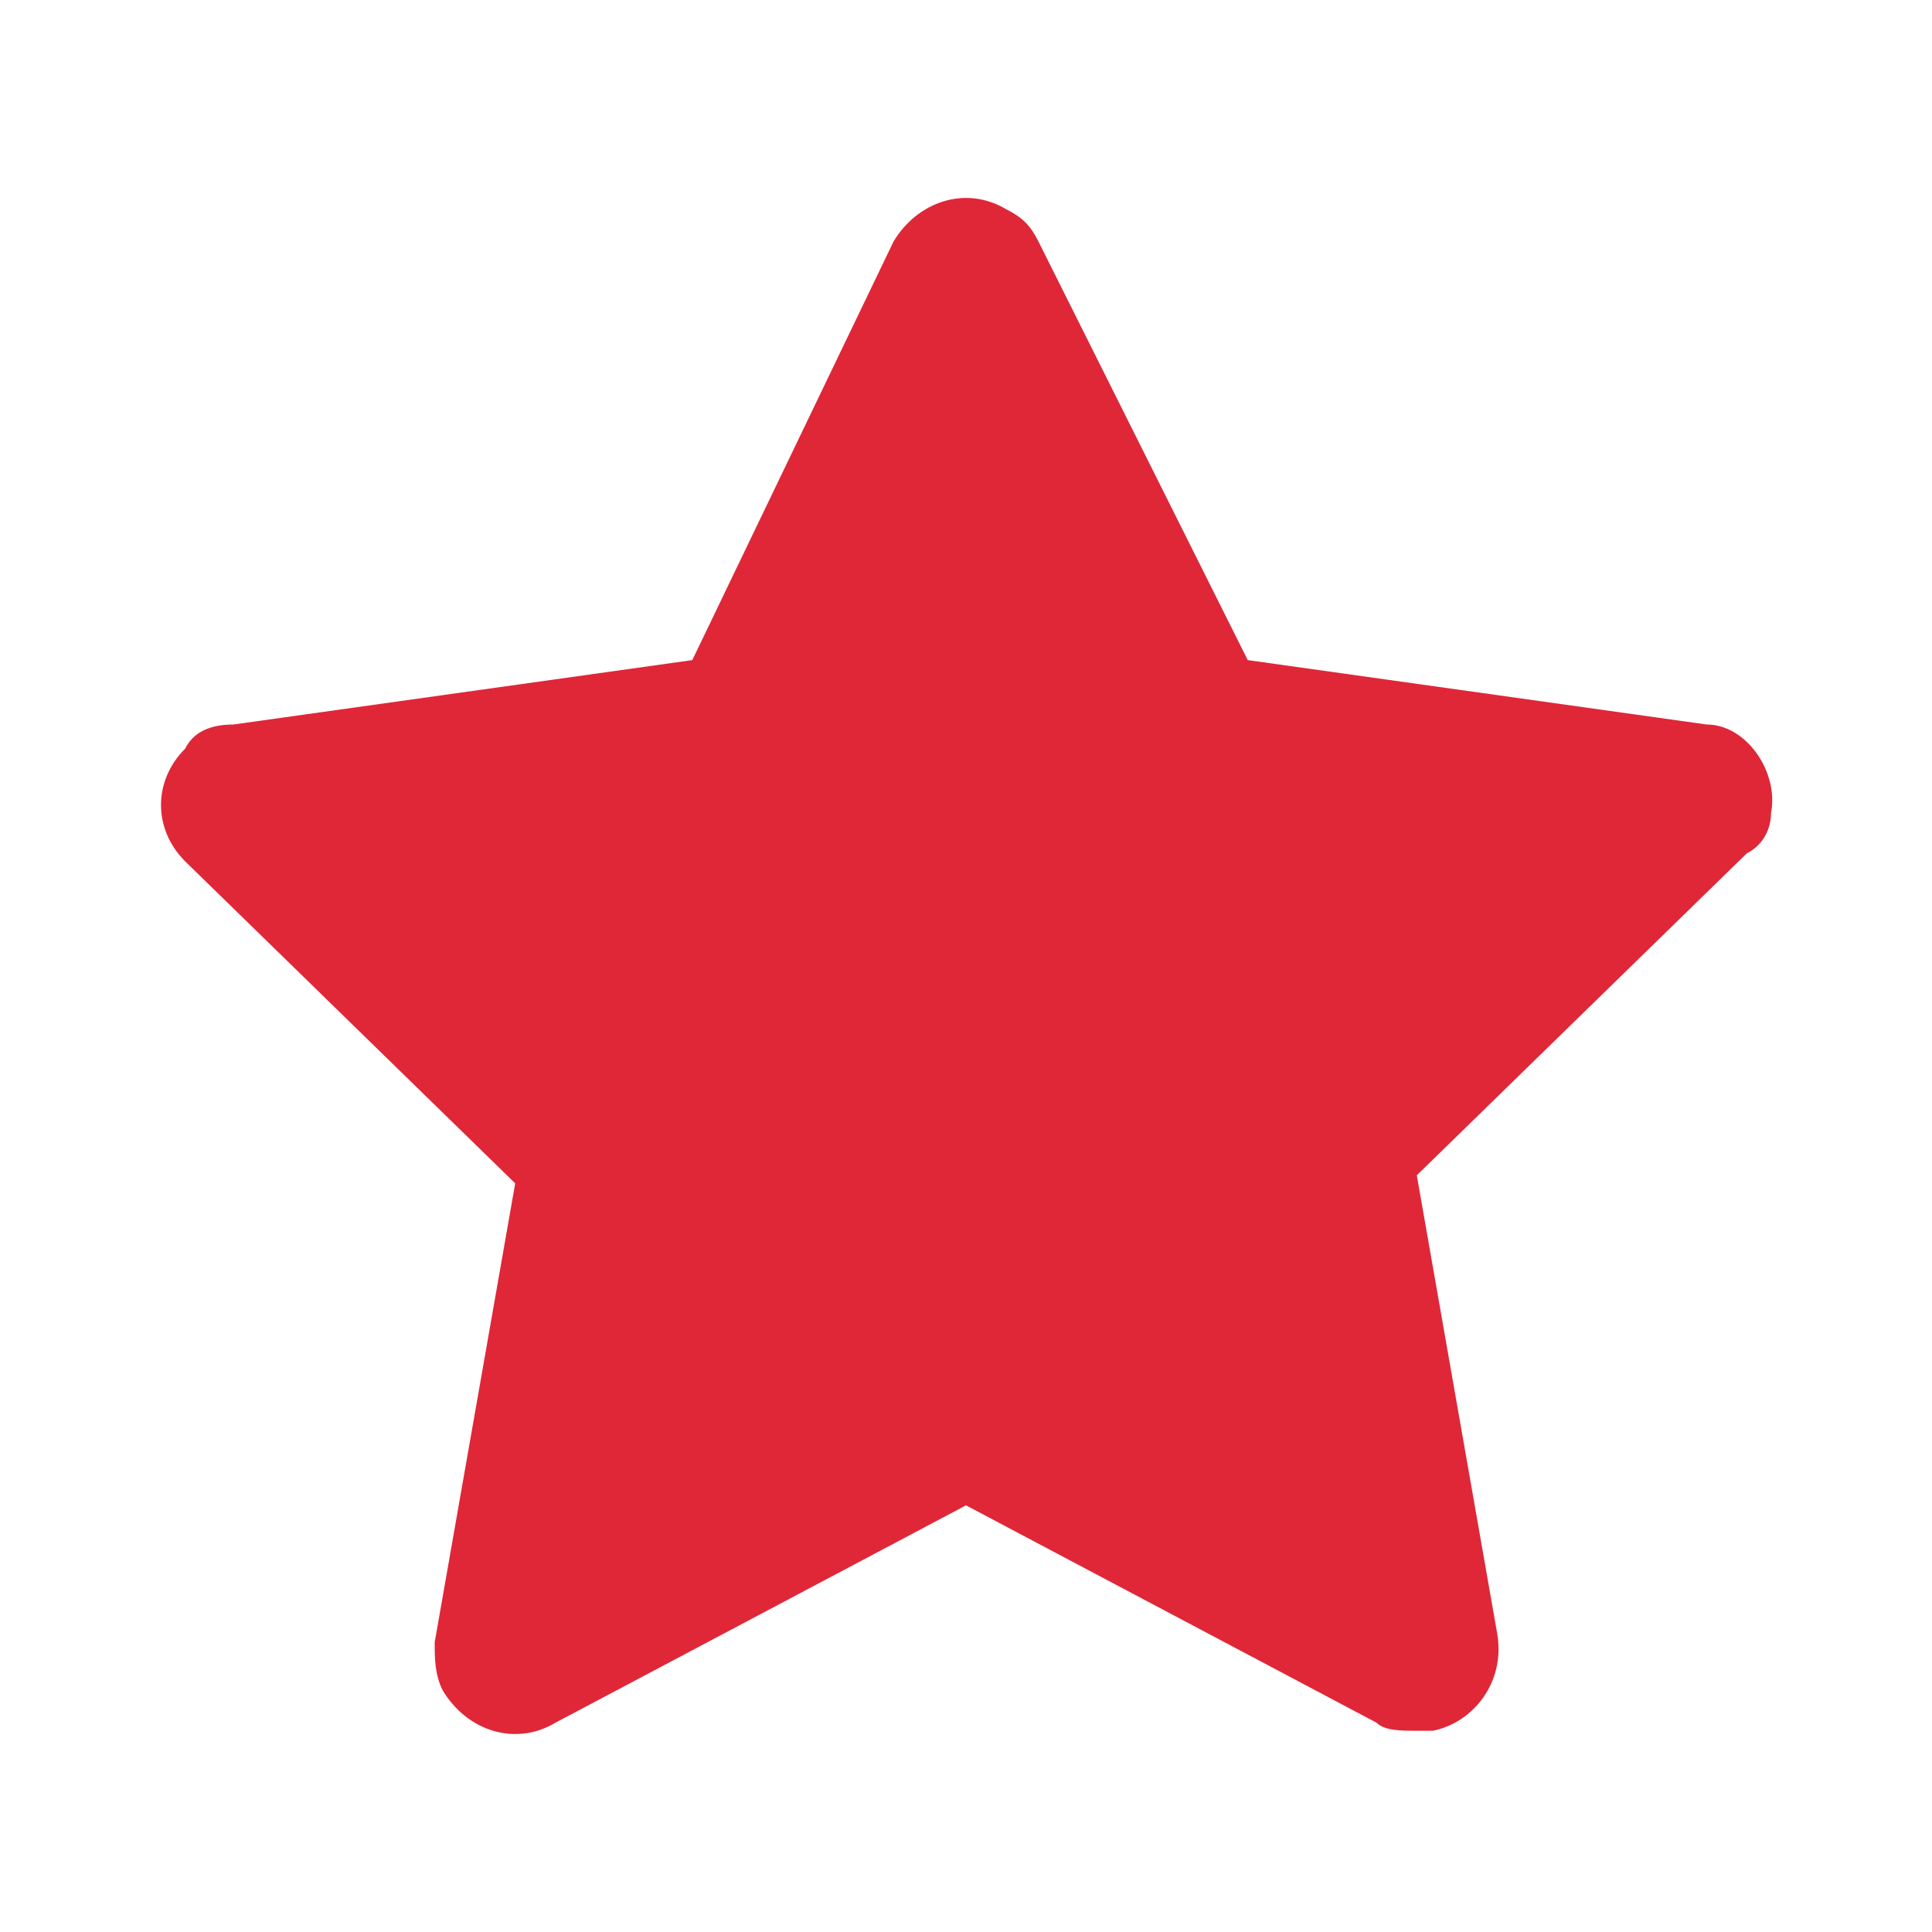 <svg width="24" height="24" viewBox="0 0 24 24" fill="none" xmlns="http://www.w3.org/2000/svg">
<path d="M22 10.1C22.1 9.6 21.7 9 21.2 9L15.5 8.2L12.9 3C12.8 2.8 12.7 2.7 12.5 2.6C12 2.3 11.4 2.5 11.1 3L8.6 8.2L2.9 9C2.6 9 2.4 9.1 2.3 9.3C1.9 9.7 1.9 10.3 2.3 10.7L6.4 14.7L5.4 20.4C5.4 20.6 5.4 20.8 5.5 21C5.8 21.5 6.4 21.7 6.9 21.4L12 18.7L17.1 21.4C17.2 21.5 17.4 21.5 17.6 21.5C17.7 21.5 17.7 21.5 17.8 21.5C18.3 21.4 18.7 20.9 18.6 20.3L17.6 14.6L21.7 10.6C21.9 10.5 22 10.3 22 10.1Z" fill="#DF2738"/>
</svg>
